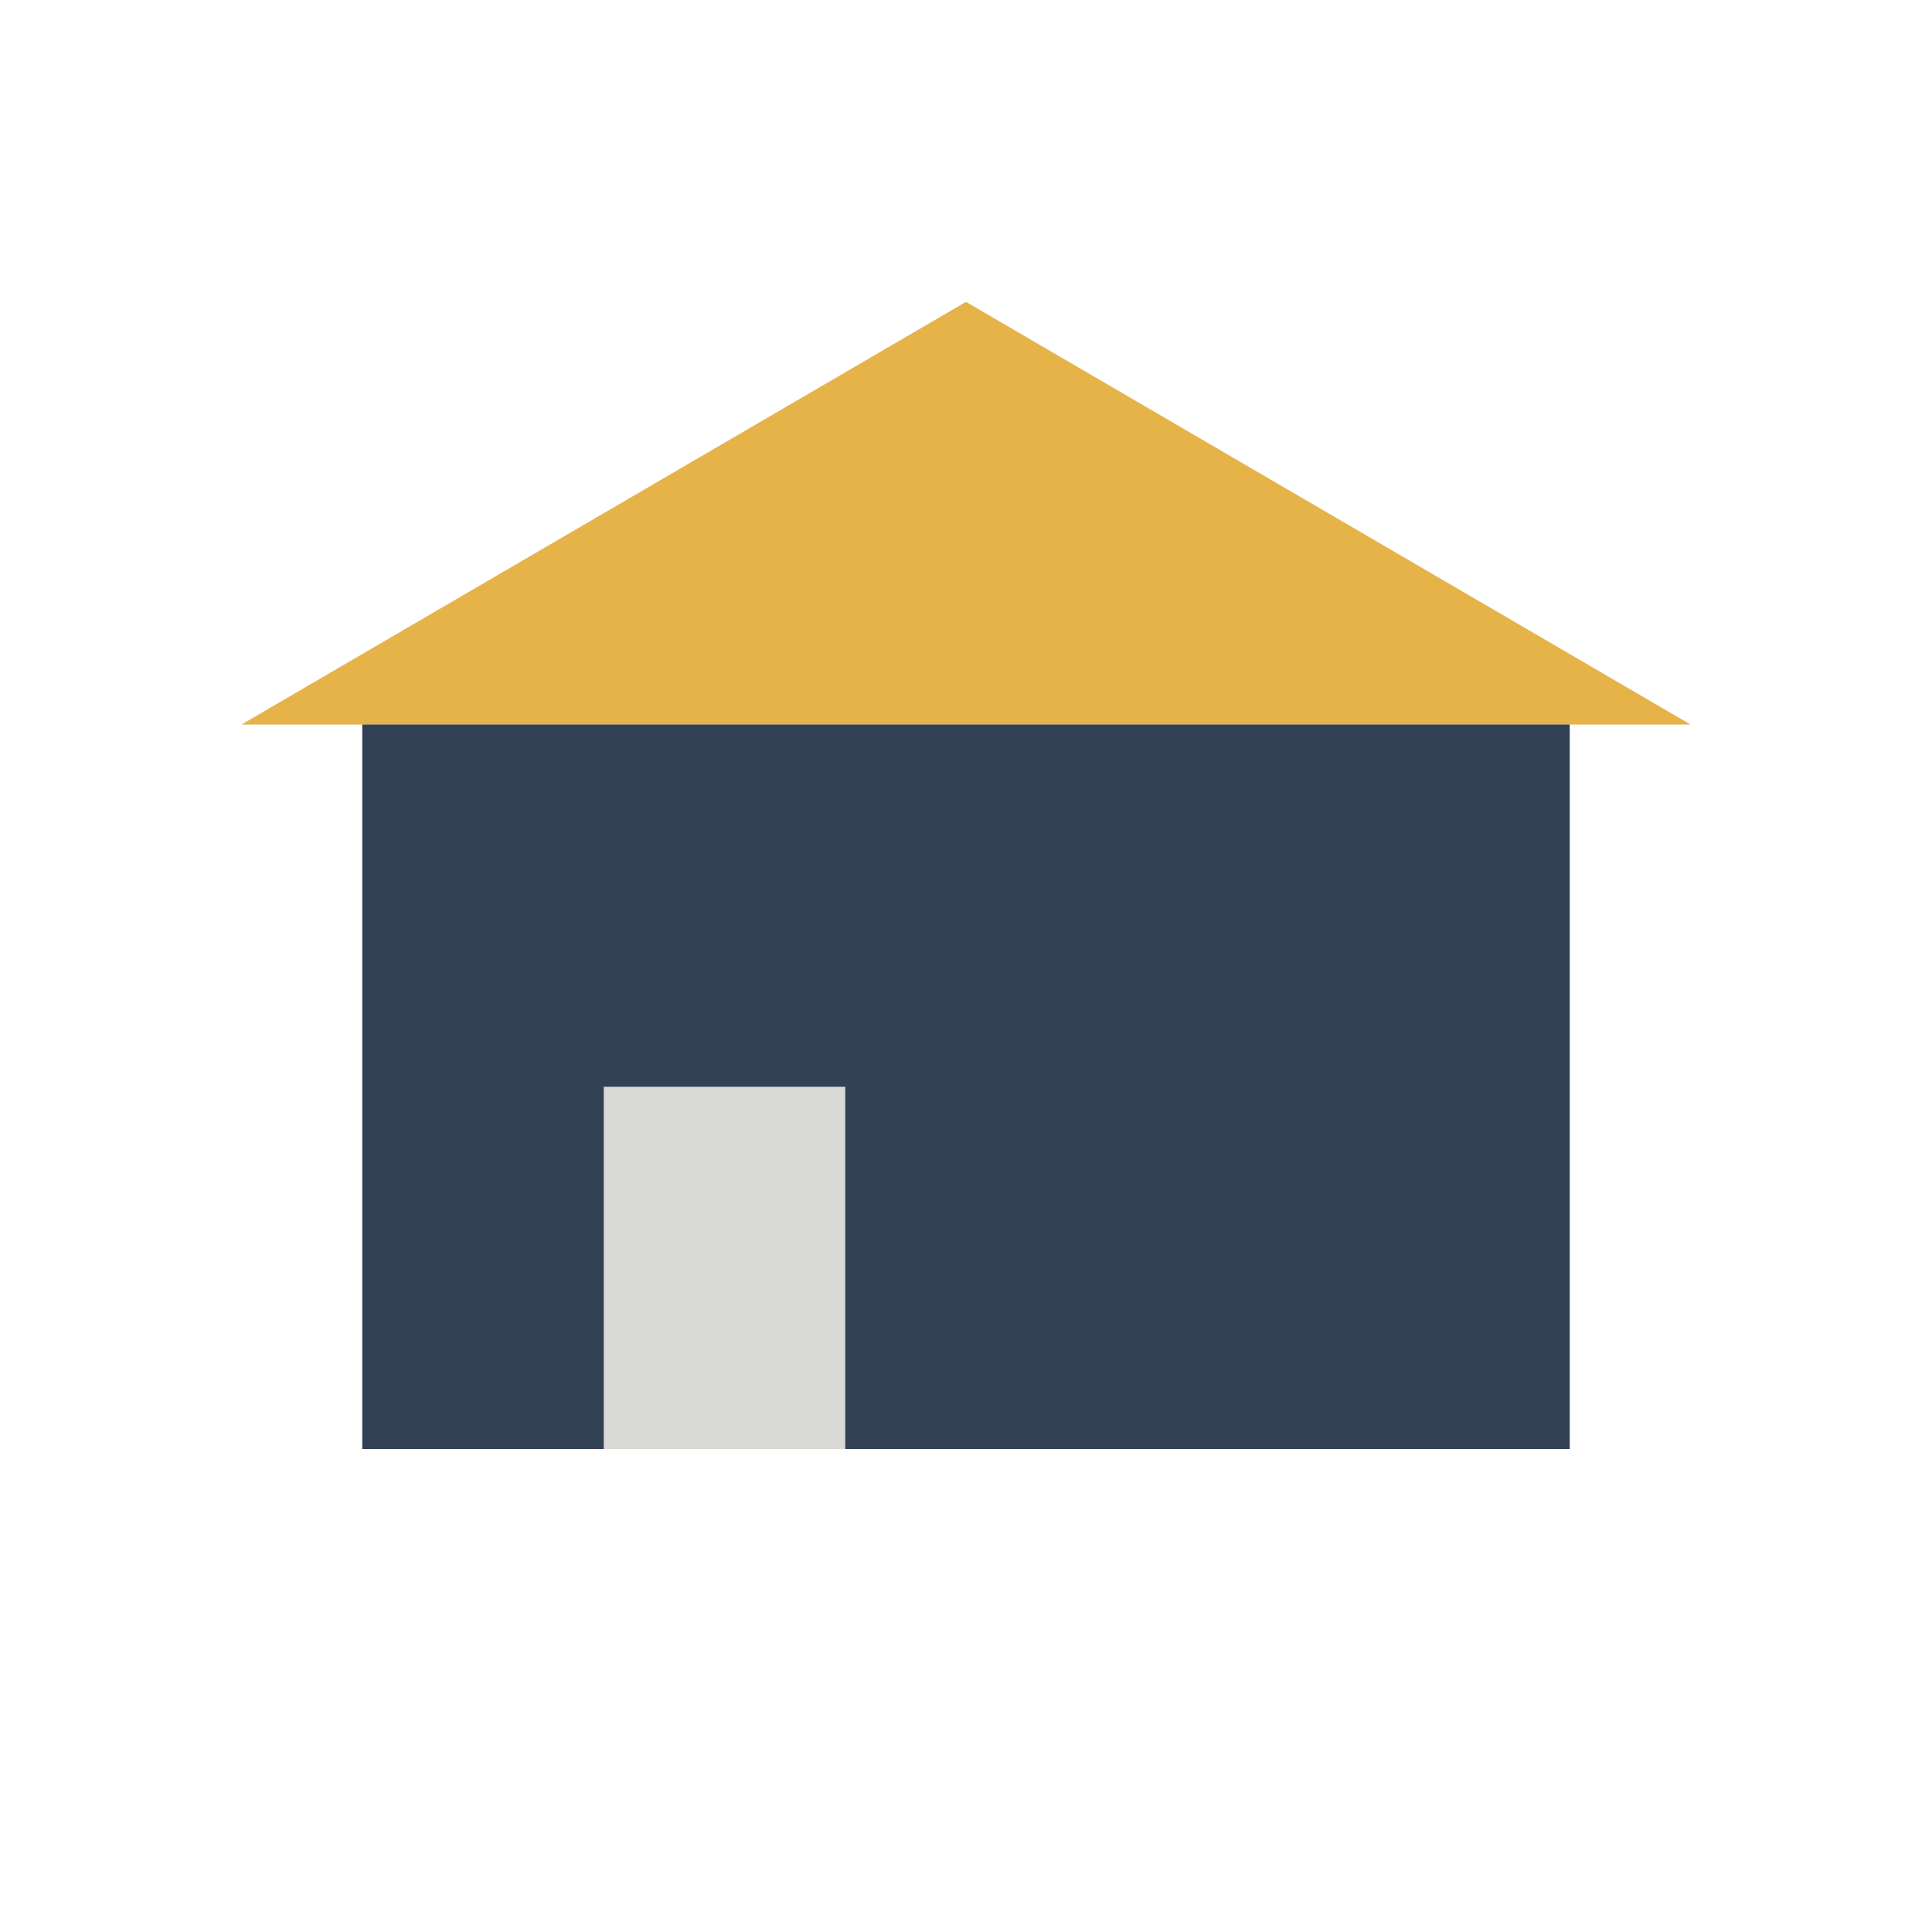 <?xml version="1.0" encoding="UTF-8"?>
<svg xmlns="http://www.w3.org/2000/svg" width="32" height="32" viewBox="0 0 32 32"><polygon points="16,5 28,12 4,12" fill="#E5B348"/><rect x="6" y="12" width="20" height="12" fill="#334155"/><rect x="10" y="18" width="4" height="6" fill="#D9D9D6"/></svg>